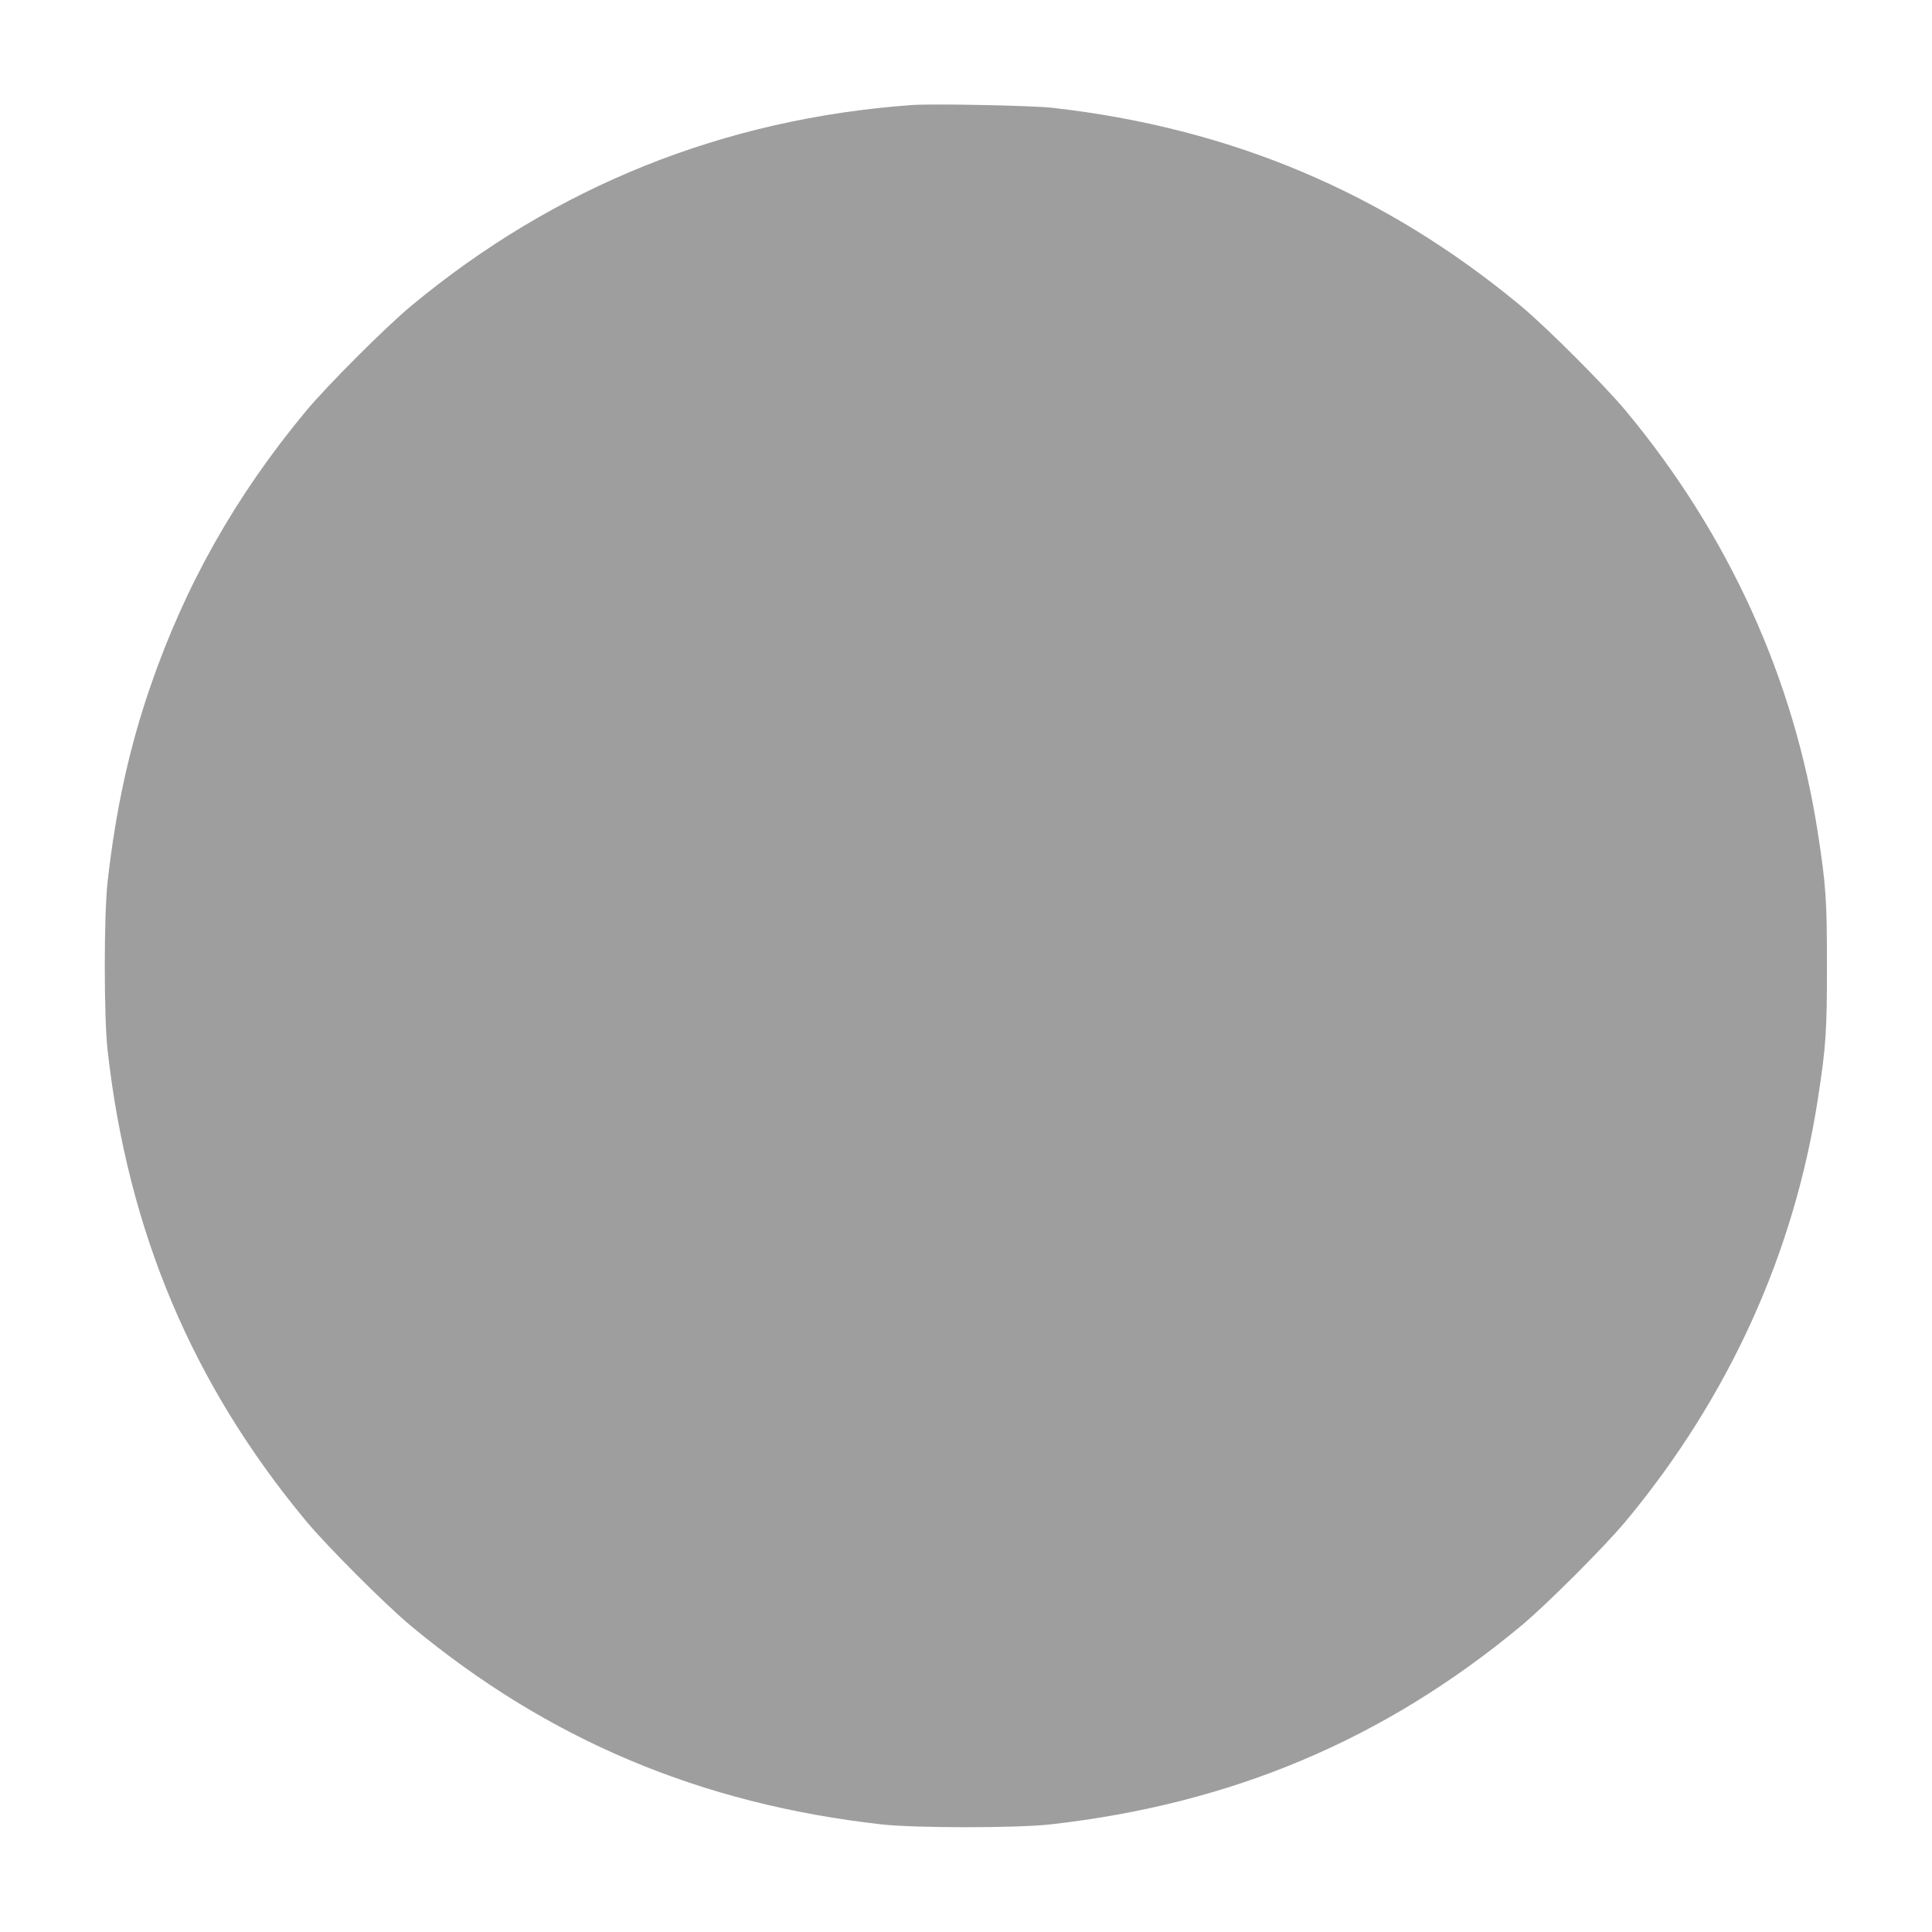 <?xml version="1.0" standalone="no"?>
<!DOCTYPE svg PUBLIC "-//W3C//DTD SVG 20010904//EN"
 "http://www.w3.org/TR/2001/REC-SVG-20010904/DTD/svg10.dtd">
<svg version="1.0" xmlns="http://www.w3.org/2000/svg"
 width="1280pt" height="1280pt" viewBox="0 0 1280 1280"
 preserveAspectRatio="xMidYMid meet">
<g transform="translate(0,1280) scale(0.1,-0.1)"
fill="#9e9e9e" stroke="none">
<path d="M6040 12104 c-1243 -90 -2360 -537 -3315 -1330 -167 -138 -561 -532
-699 -699 -465 -560 -799 -1152 -1030 -1824 -140 -406 -229 -815 -283 -1291
-25 -222 -25 -898 0 -1120 135 -1198 561 -2209 1313 -3115 138 -167 532 -561
699 -699 906 -752 1916 -1178 3115 -1313 222 -25 898 -25 1120 0 1199 135
2209 561 3115 1313 167 138 561 532 699 699 680 819 1113 1773 1270 2795 54
349 60 447 60 880 0 433 -6 531 -60 880 -157 1022 -590 1976 -1270 2795 -138
167 -532 561 -699 699 -902 749 -1921 1179 -3105 1312 -139 15 -788 28 -930
18z"/>
</g>
</svg>
